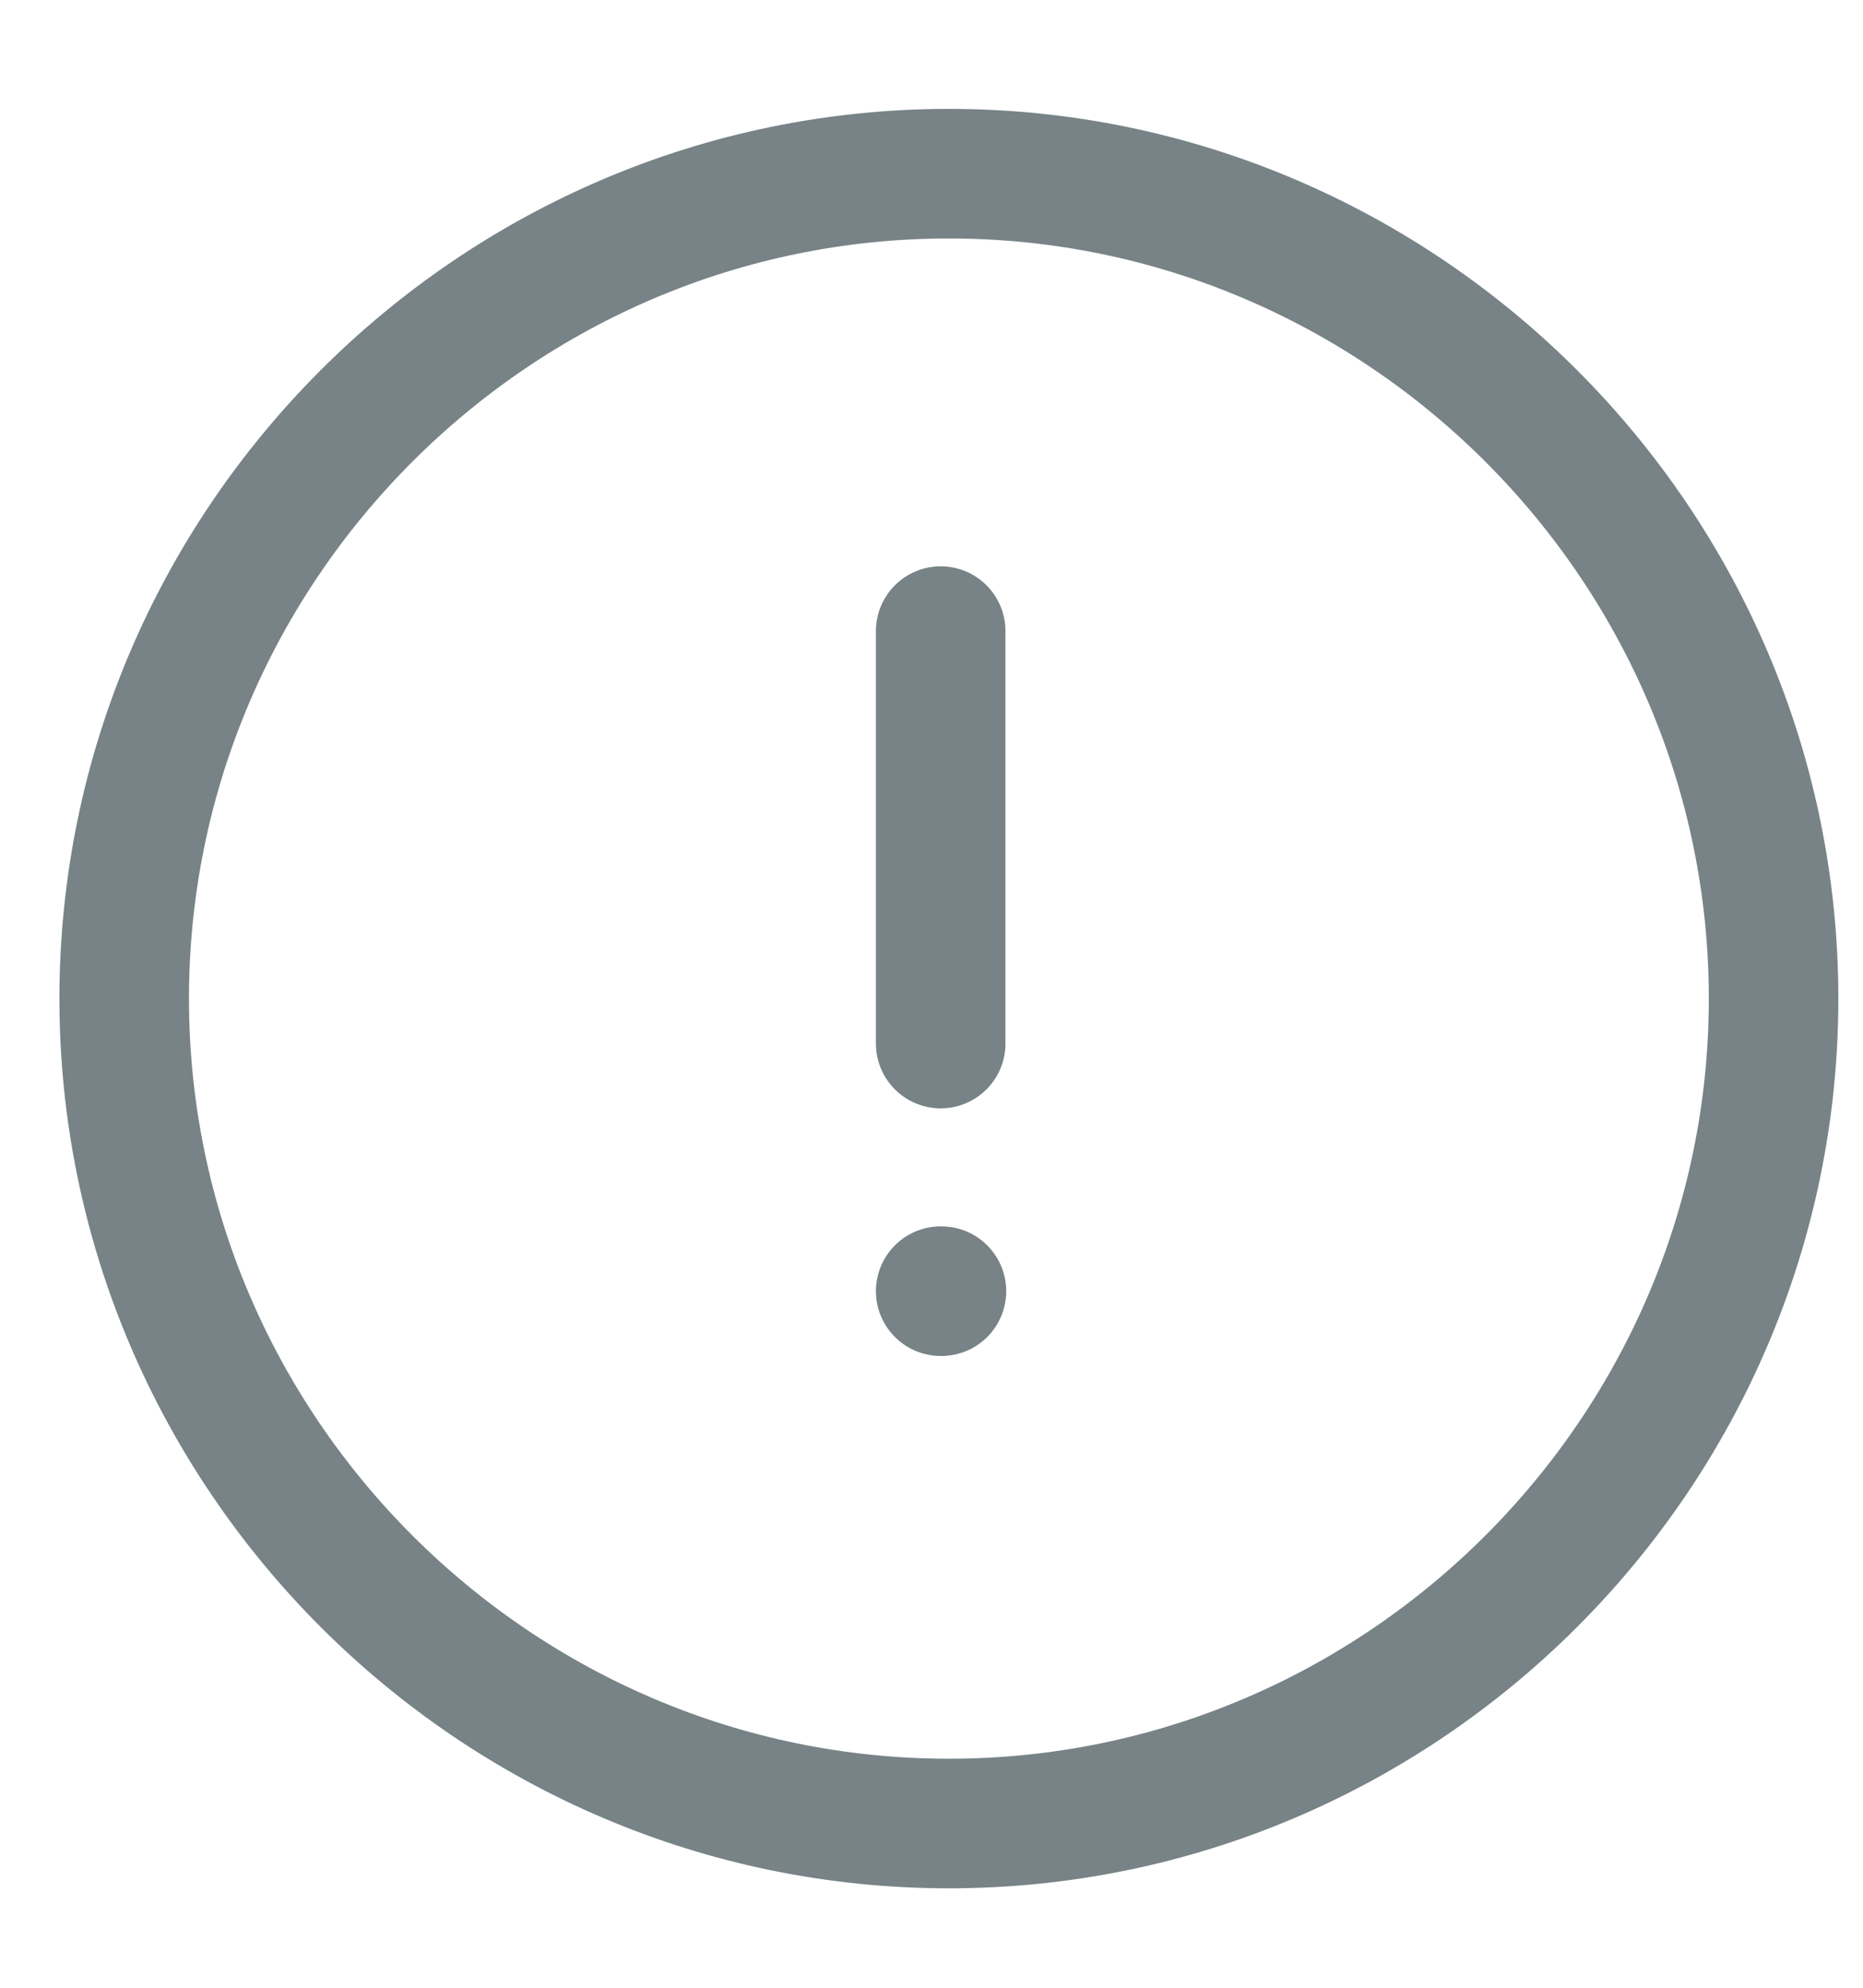 <svg width="15" height="16" viewBox="0 0 15 16" fill="none" xmlns="http://www.w3.org/2000/svg">
<path d="M7.64 14.678C11.292 14.678 14.28 11.69 14.28 8.038C14.28 4.386 11.292 1.398 7.64 1.398C3.988 1.398 1 4.386 1 8.038C1 11.69 3.988 14.678 7.64 14.678Z" stroke="#778386" stroke-width="1.043" stroke-linecap="round" stroke-linejoin="round"/>
<path d="M7.574 5.08V8.4" stroke="#778386" stroke-width="1.043" stroke-linecap="round" stroke-linejoin="round"/>
<path d="M7.574 10.393H7.58" stroke="#778386" stroke-width="1.043" stroke-linecap="round" stroke-linejoin="round"/>
</svg>
